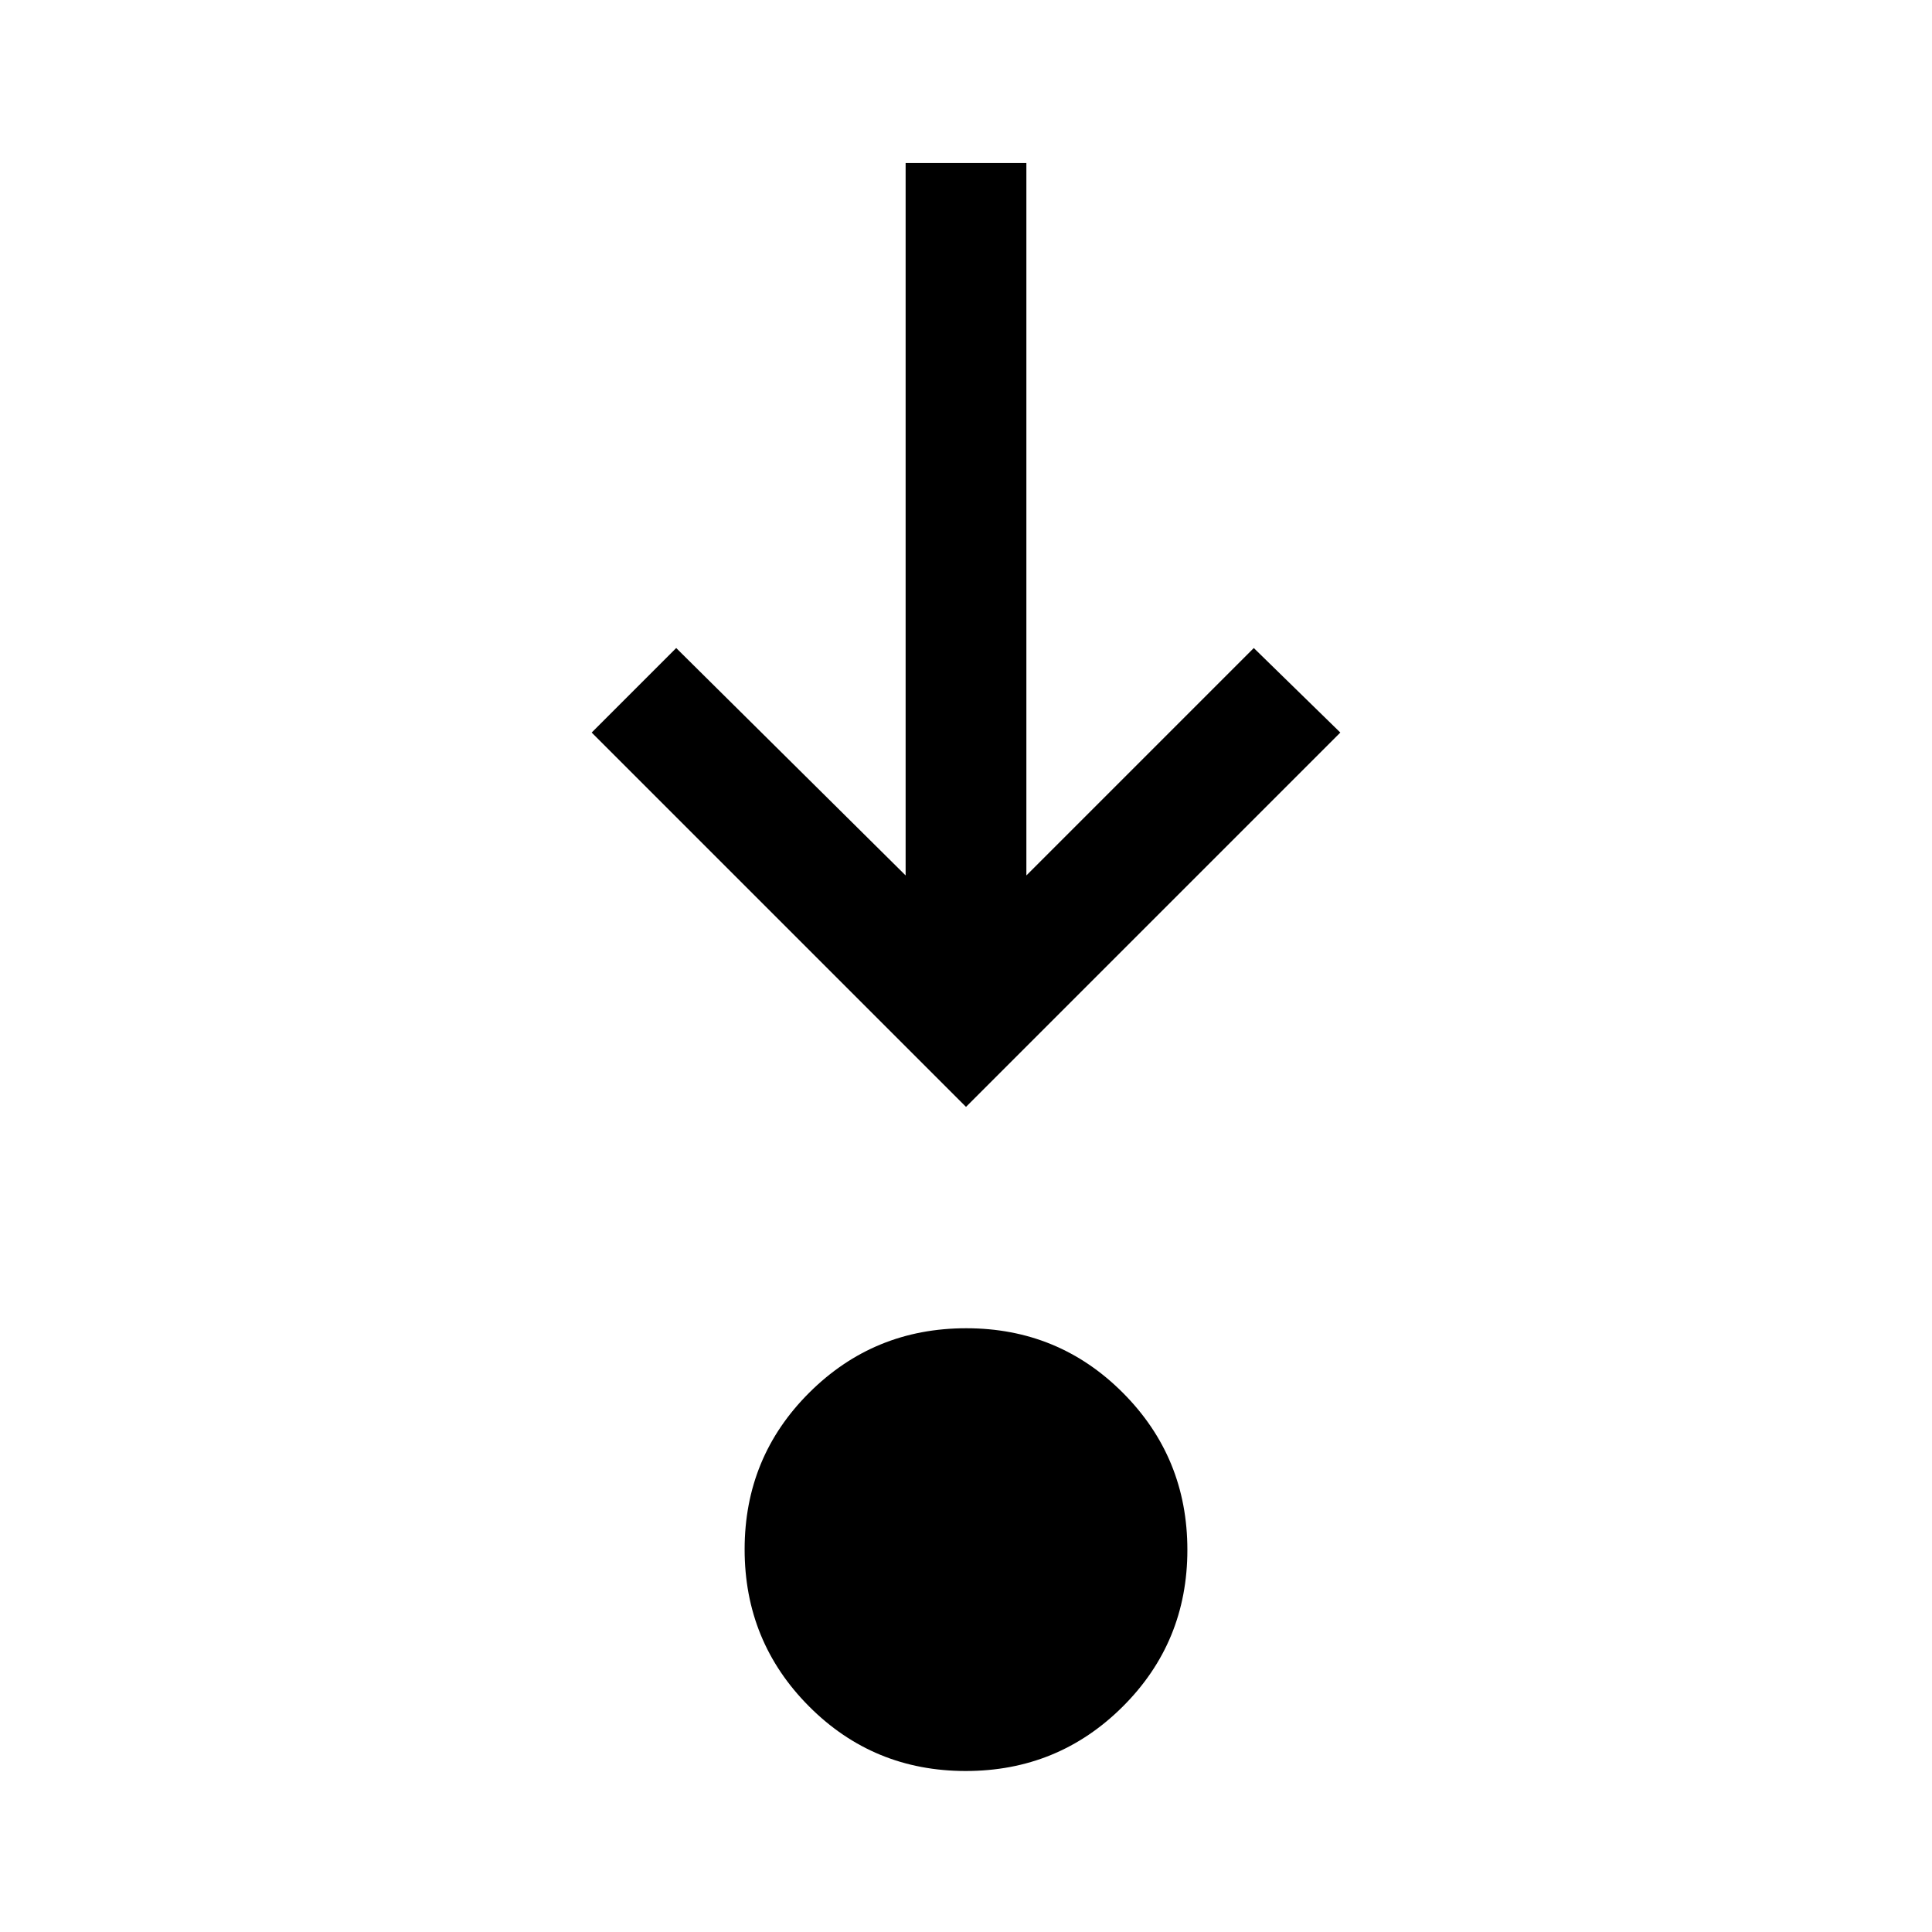 <svg xmlns="http://www.w3.org/2000/svg" width="48" height="48" viewBox="0 -960 960 960"><path d="M479.88-80Q434-80 402-112.12q-32-32.12-32-78T402.12-268q32.12-32 78-32T558-267.88q32 32.12 32 78T557.88-112q-32.12 32-78 32Zm.12-330L294-596l42-42 114 113v-354h60v354l113-113 43 42-186 186Z"/></svg>